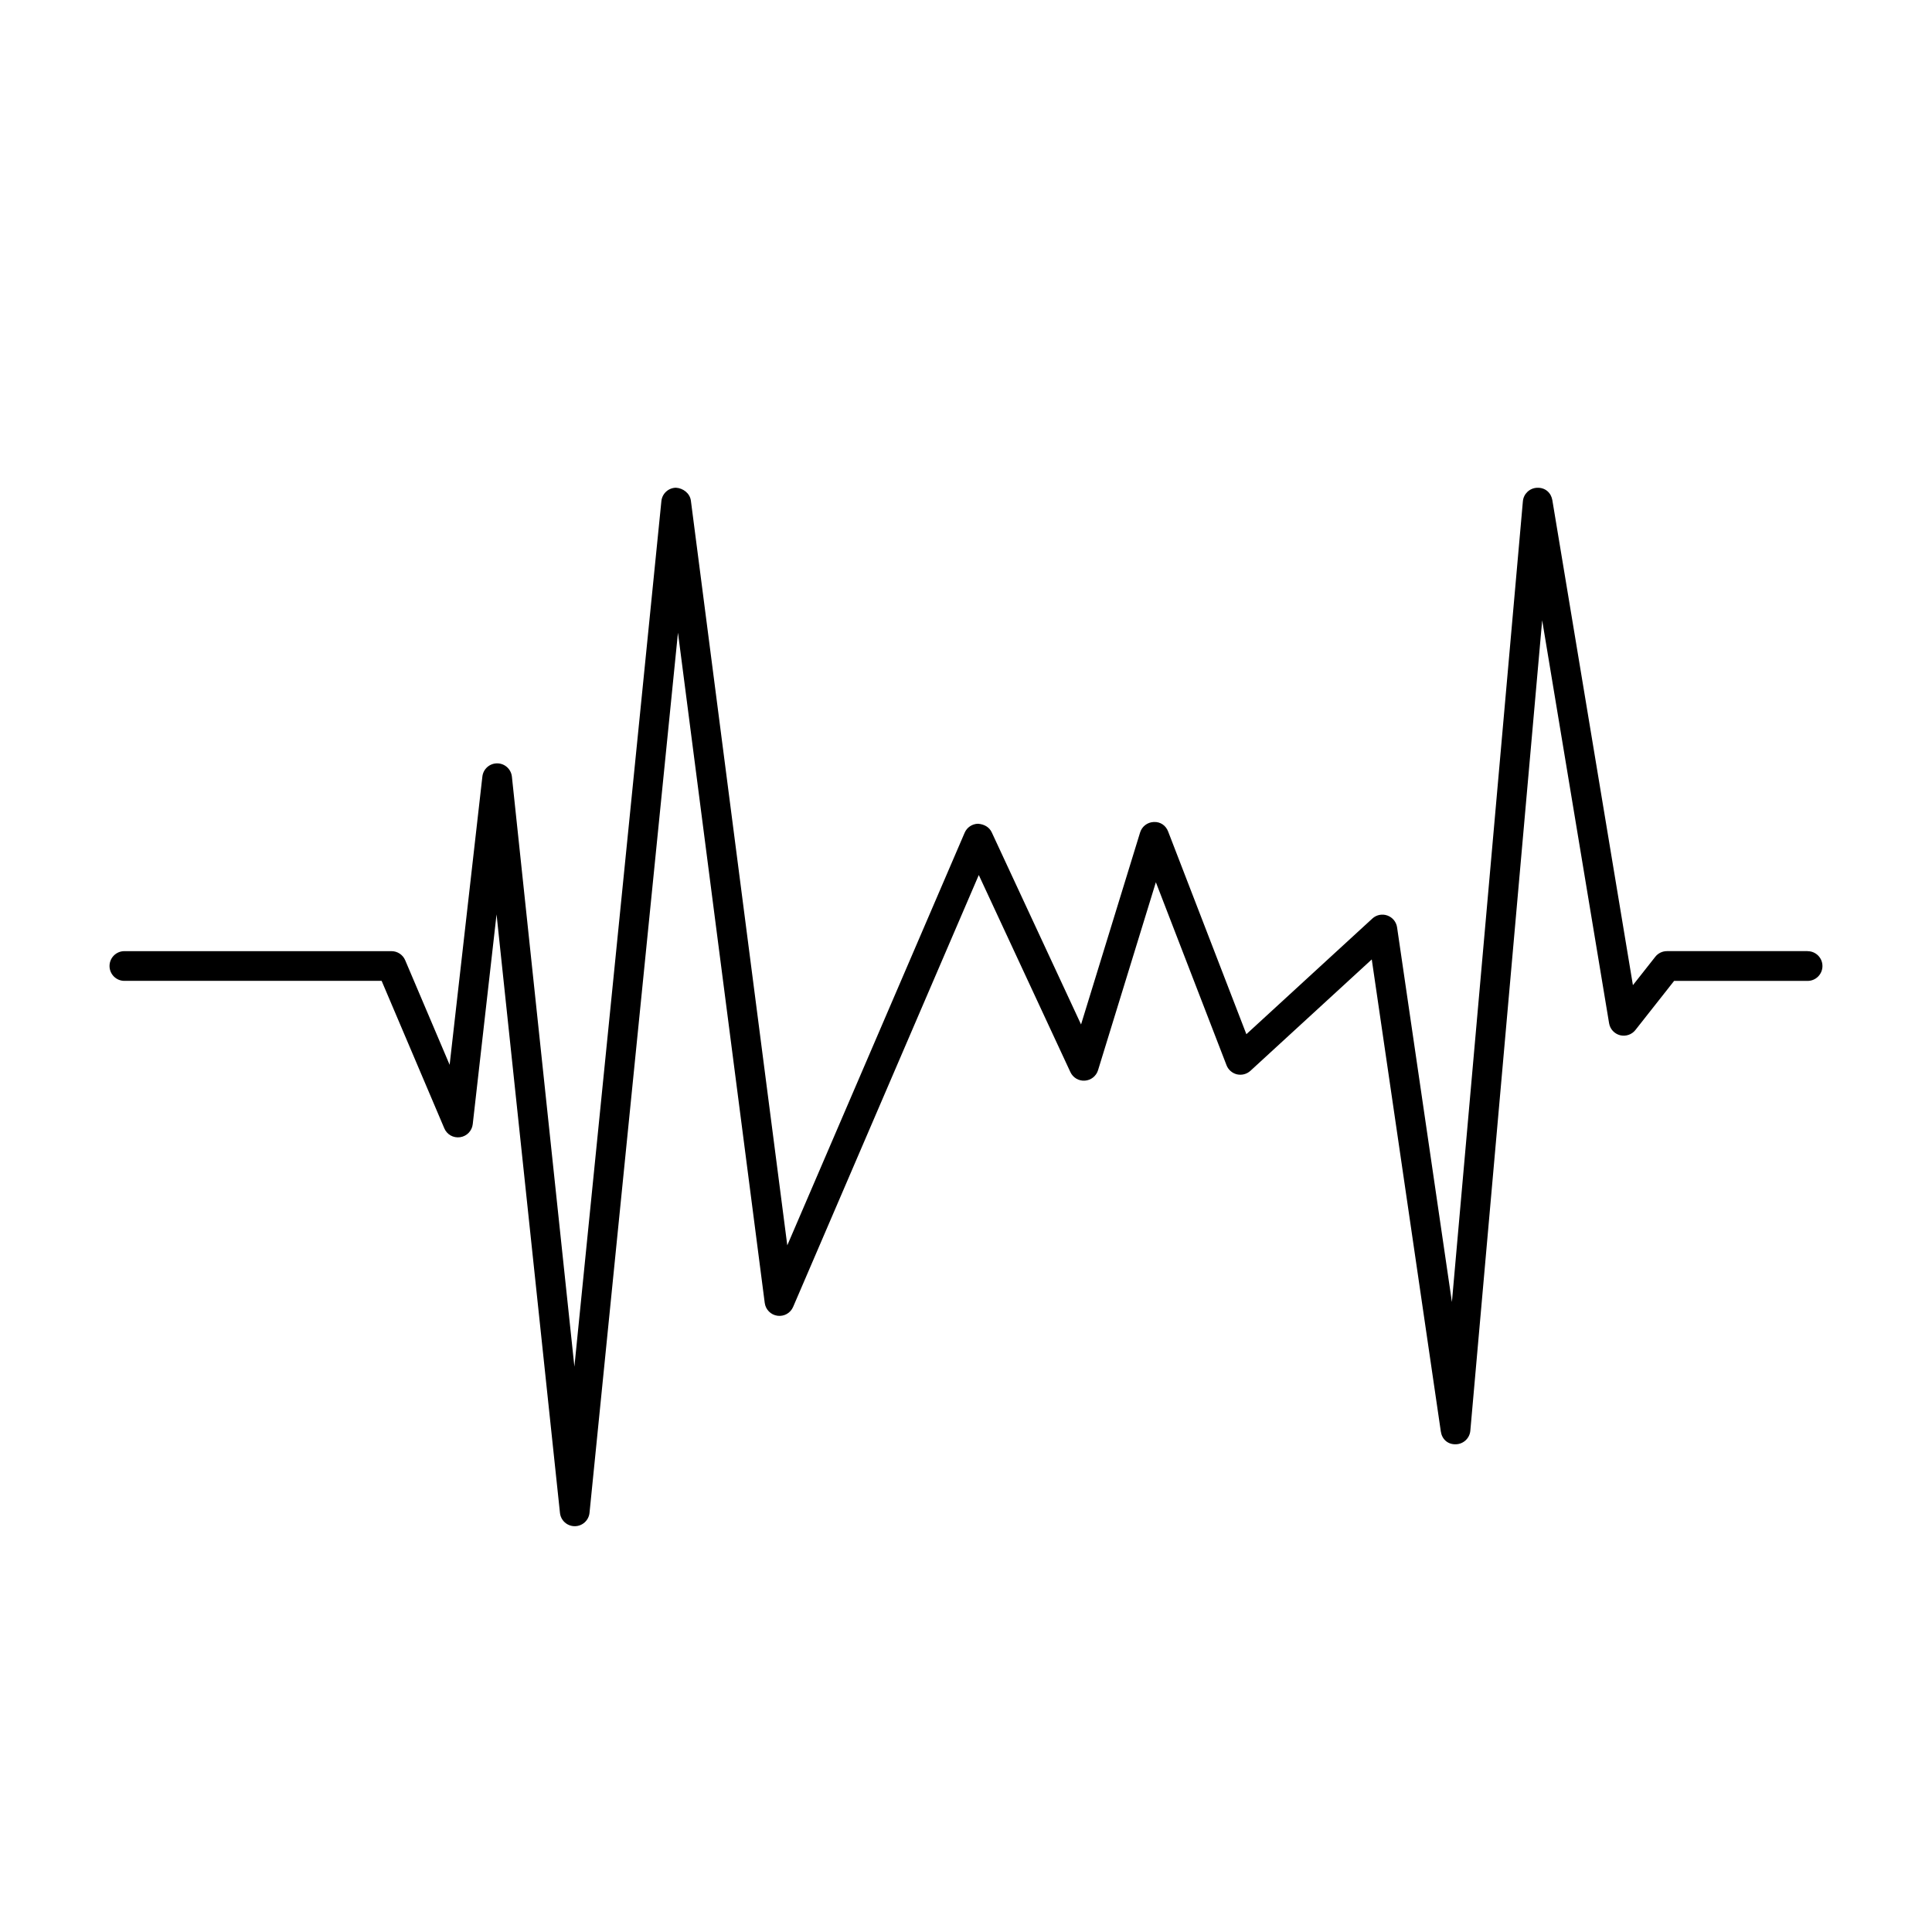 <?xml version="1.0" encoding="UTF-8"?>
<!-- Uploaded to: ICON Repo, www.iconrepo.com, Generator: ICON Repo Mixer Tools -->
<svg fill="#000000" width="800px" height="800px" version="1.1" viewBox="144 144 512 512" xmlns="http://www.w3.org/2000/svg">
 <path d="m623.04 396.06h-37.285c-1.203 0-2.348 0.551-3.09 1.5l-5.926 7.519-21.352-128.53c-0.332-1.953-1.863-3.371-4.035-3.285-1.984 0.078-3.602 1.609-3.773 3.586l-18.809 212.2-14.531-99.297c-0.211-1.441-1.203-2.648-2.578-3.137s-2.906-0.18-3.977 0.809l-33.383 30.648-20.734-53.719c-0.598-1.562-2.019-2.613-3.809-2.516-1.676 0.059-3.133 1.176-3.621 2.777l-15.648 50.879-23.668-50.914c-0.652-1.41-2.027-2.156-3.621-2.277-1.555 0.02-2.949 0.957-3.562 2.383l-47 109.34-25.547-197.34c-0.258-1.984-2.09-3.328-3.961-3.434-2 0.027-3.656 1.555-3.856 3.543l-23.055 229.38-16.562-156.36c-0.215-1.996-1.891-3.512-3.898-3.519h-0.016c-2 0-3.684 1.5-3.91 3.496l-8.676 76.391-11.781-27.719c-0.621-1.453-2.047-2.398-3.621-2.398l-70.793-0.004c-2.172 0-3.938 1.762-3.938 3.938 0 2.172 1.762 3.938 3.938 3.938h68.172l16.609 39.078c0.699 1.645 2.363 2.609 4.191 2.356 1.77-0.258 3.144-1.676 3.344-3.449l6.312-55.605 16.805 158.62c0.215 2.004 1.898 3.519 3.914 3.519h0.012c2.019-0.004 3.703-1.539 3.906-3.543l23.441-233.25 22.996 177.63c0.23 1.758 1.605 3.148 3.363 3.391 1.785 0.242 3.457-0.719 4.16-2.348l49.199-114.45 24.277 52.227c0.684 1.477 2.203 2.379 3.832 2.266 1.633-0.109 3.016-1.207 3.496-2.766l15.324-49.812 18.727 48.496c0.469 1.211 1.508 2.113 2.769 2.414 1.27 0.289 2.602-0.059 3.559-0.934l32.16-29.523 18.305 125.12c0.289 1.973 1.789 3.457 4.008 3.371 1.996-0.059 3.633-1.602 3.809-3.59l19.039-214.77 17.734 106.79c0.258 1.539 1.395 2.777 2.906 3.168 1.492 0.371 3.102-0.148 4.066-1.379l10.258-13.016h35.375c2.172 0 3.938-1.762 3.938-3.938 0.008-2.172-1.758-3.941-3.93-3.941z"/>
</svg>